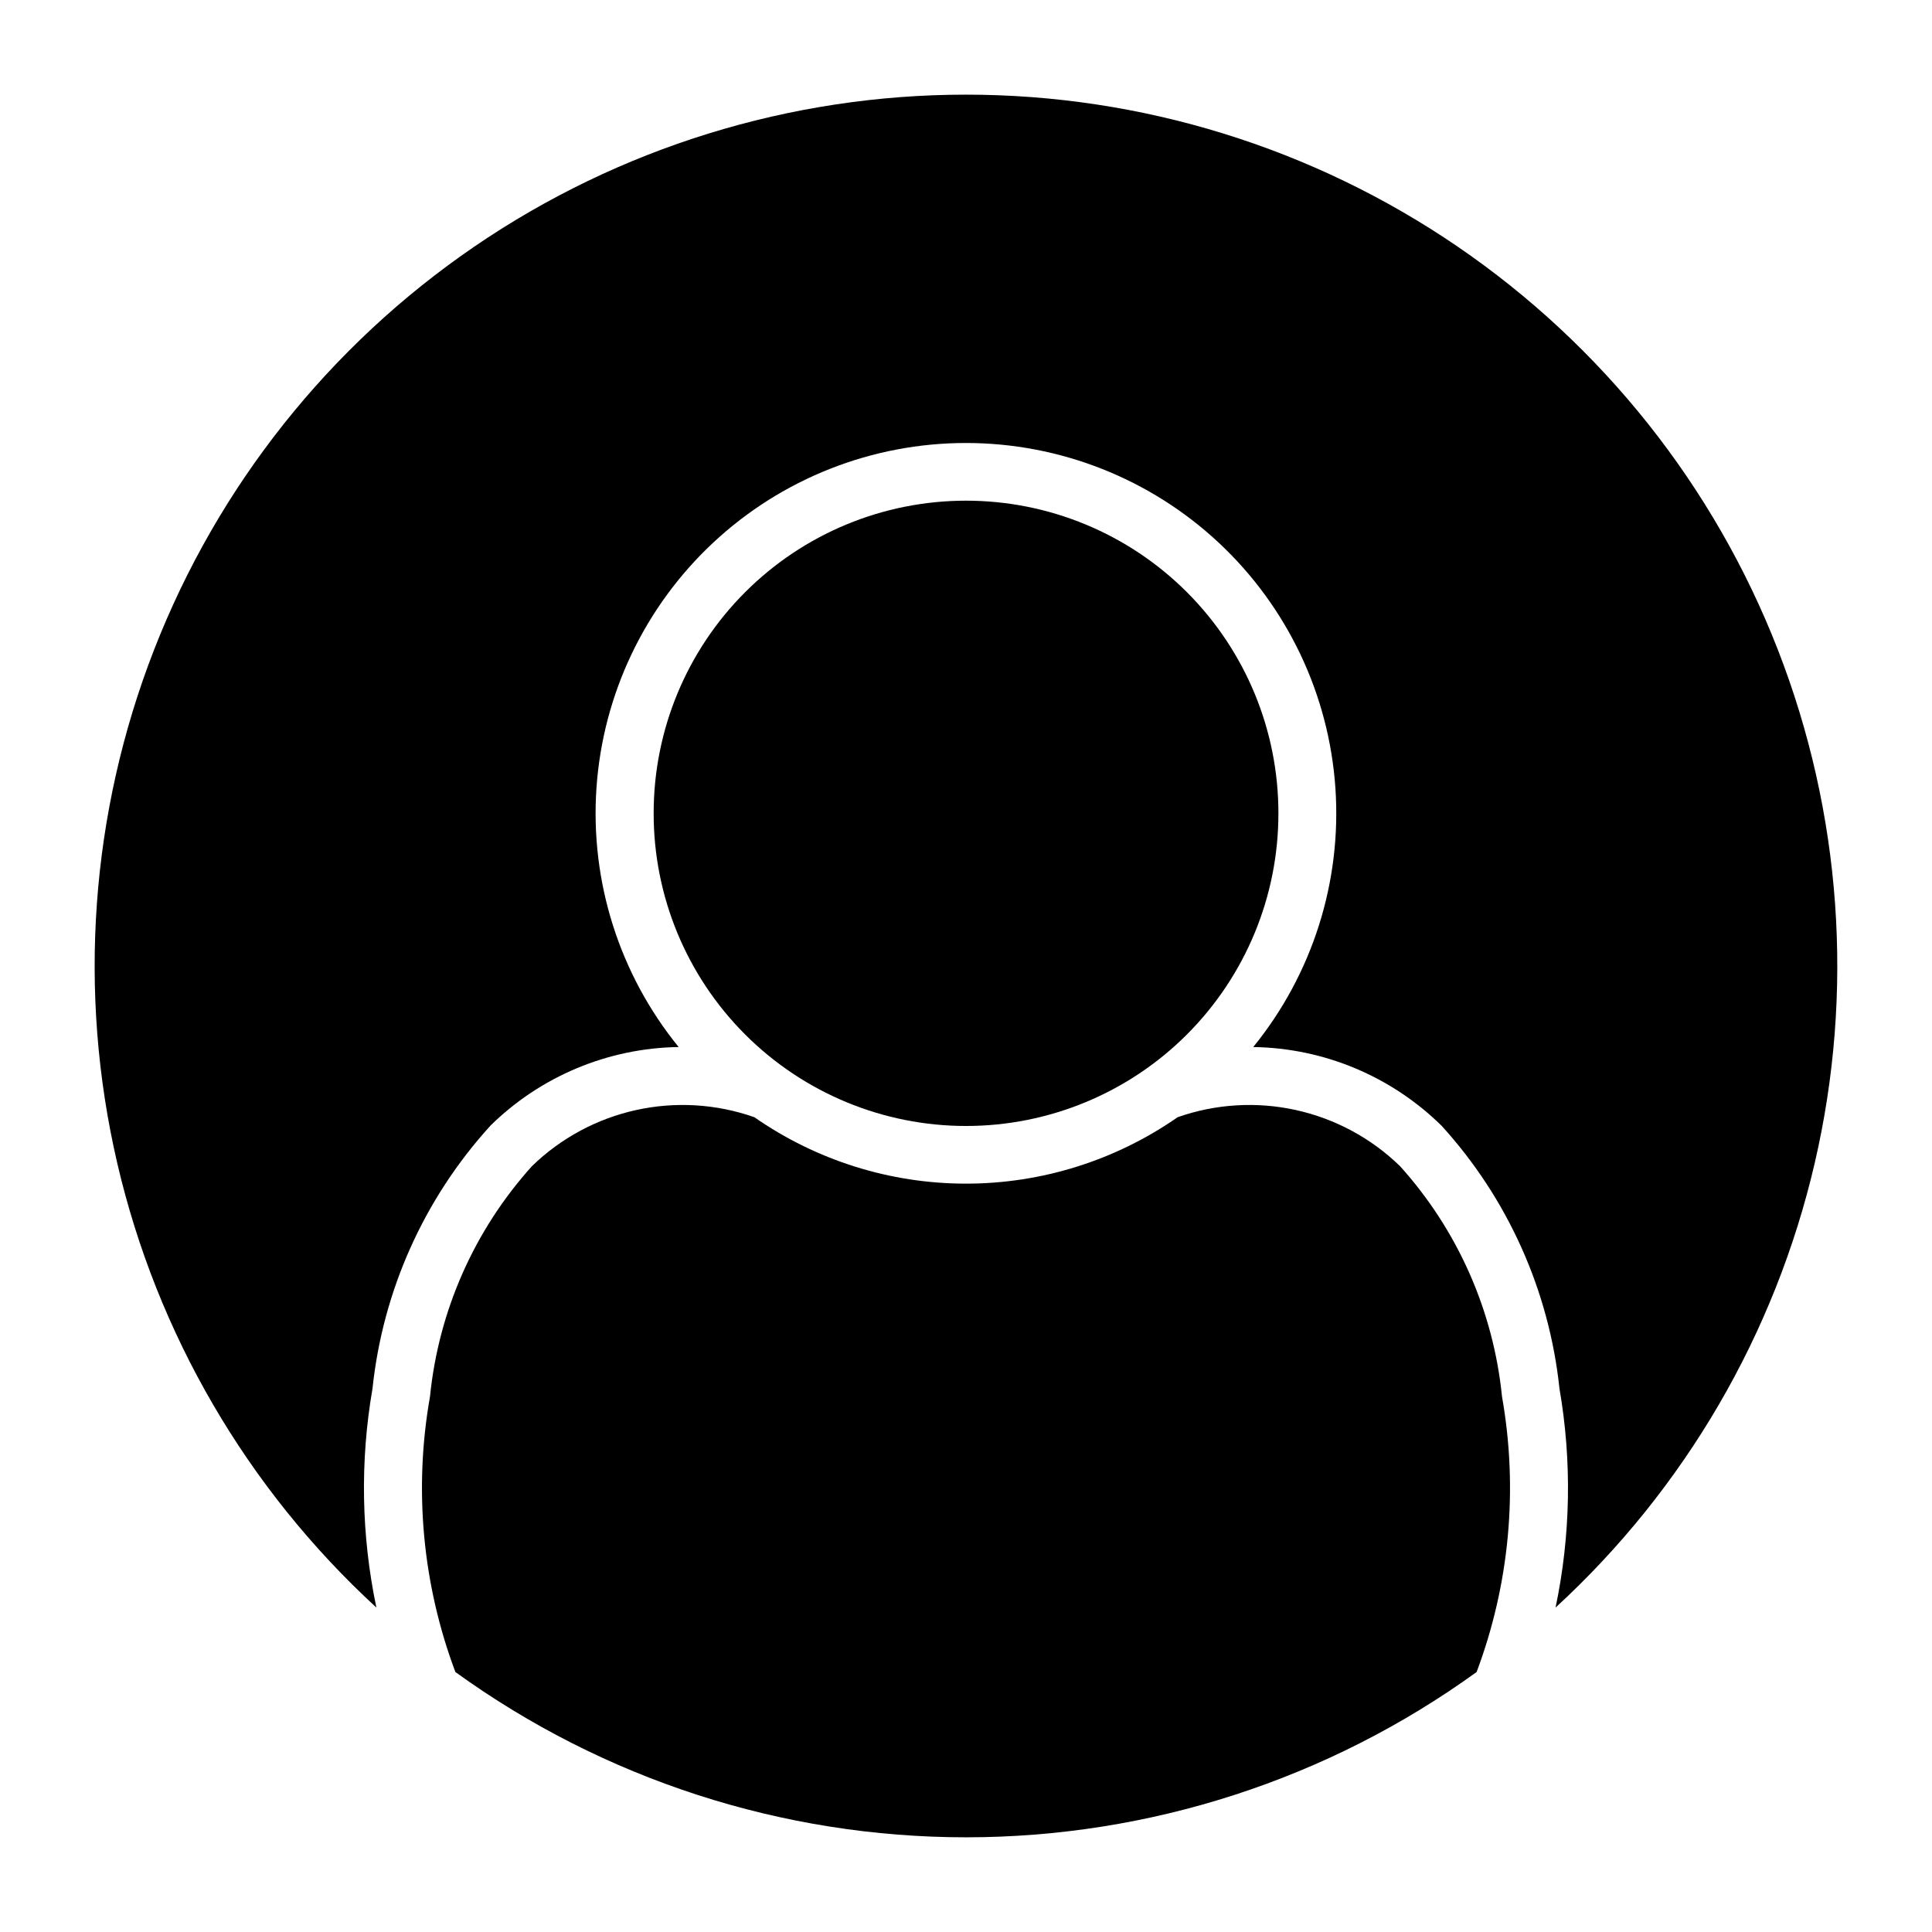 <?xml version="1.0" encoding="UTF-8"?>
<!-- Uploaded to: SVG Repo, www.svgrepo.com, Generator: SVG Repo Mixer Tools -->
<svg fill="#000000" width="800px" height="800px" version="1.1" viewBox="144 144 512 512" xmlns="http://www.w3.org/2000/svg">
 <g>
  <path d="m482.79 359.54c0.02-21.969-8.695-43.043-24.223-58.582-15.523-15.543-36.594-24.273-58.559-24.273-21.969 0-43.035 8.73-58.562 24.273-15.527 15.539-24.238 36.613-24.219 58.582-0.02 21.969 8.691 43.043 24.219 58.586 15.527 15.539 36.594 24.27 58.562 24.27 21.965 0 43.035-8.73 58.559-24.27 15.527-15.543 24.242-36.617 24.223-58.586z"/>
  <path d="m273.91 442.38c-17.539 19.297-28.469 43.684-31.195 69.617-3.332 19.23-2.981 38.922 1.031 58.023-34.238-31.469-58.176-72.535-68.688-117.83-10.508-45.301-7.098-92.715 9.789-136.04 16.887-43.328 46.457-80.547 84.848-106.79 38.387-26.238 83.805-40.277 130.3-40.277s91.914 14.039 130.3 40.277c38.387 26.242 67.961 63.461 84.844 106.79 16.887 43.324 20.297 90.738 9.789 136.04-10.508 45.297-34.449 86.363-68.688 117.83 4.016-19.102 4.363-38.793 1.035-58.023-2.731-25.934-13.66-50.32-31.199-69.617-13.336-13.145-31.234-20.637-49.957-20.906 15.691-19.293 23.477-43.824 21.777-68.633-1.699-24.812-12.754-48.055-30.926-65.027-18.176-16.977-42.117-26.418-66.988-26.418-24.867 0-48.809 9.441-66.984 26.418-18.176 16.973-29.23 40.215-30.93 65.027-1.699 24.809 6.086 49.34 21.781 68.633-18.727 0.273-36.621 7.762-49.957 20.906z"/>
  <path d="m456.09 440.07c-16.457 11.461-36.035 17.609-56.09 17.609-20.059 0-39.637-6.148-56.094-17.609-10.055-3.535-20.898-4.195-31.309-1.902-10.406 2.289-19.973 7.438-27.617 14.867-15.281 16.961-24.75 38.355-27.027 61.074-4.336 24.492-2.016 49.703 6.727 72.992 39.375 28.477 86.727 43.805 135.32 43.805 48.59 0 95.945-15.328 135.32-43.805 8.738-23.289 11.062-48.5 6.727-72.992-2.277-22.719-11.746-44.117-27.031-61.074-7.644-7.43-17.207-12.578-27.617-14.867-10.41-2.293-21.25-1.633-31.309 1.902z"/>
 </g>
</svg>